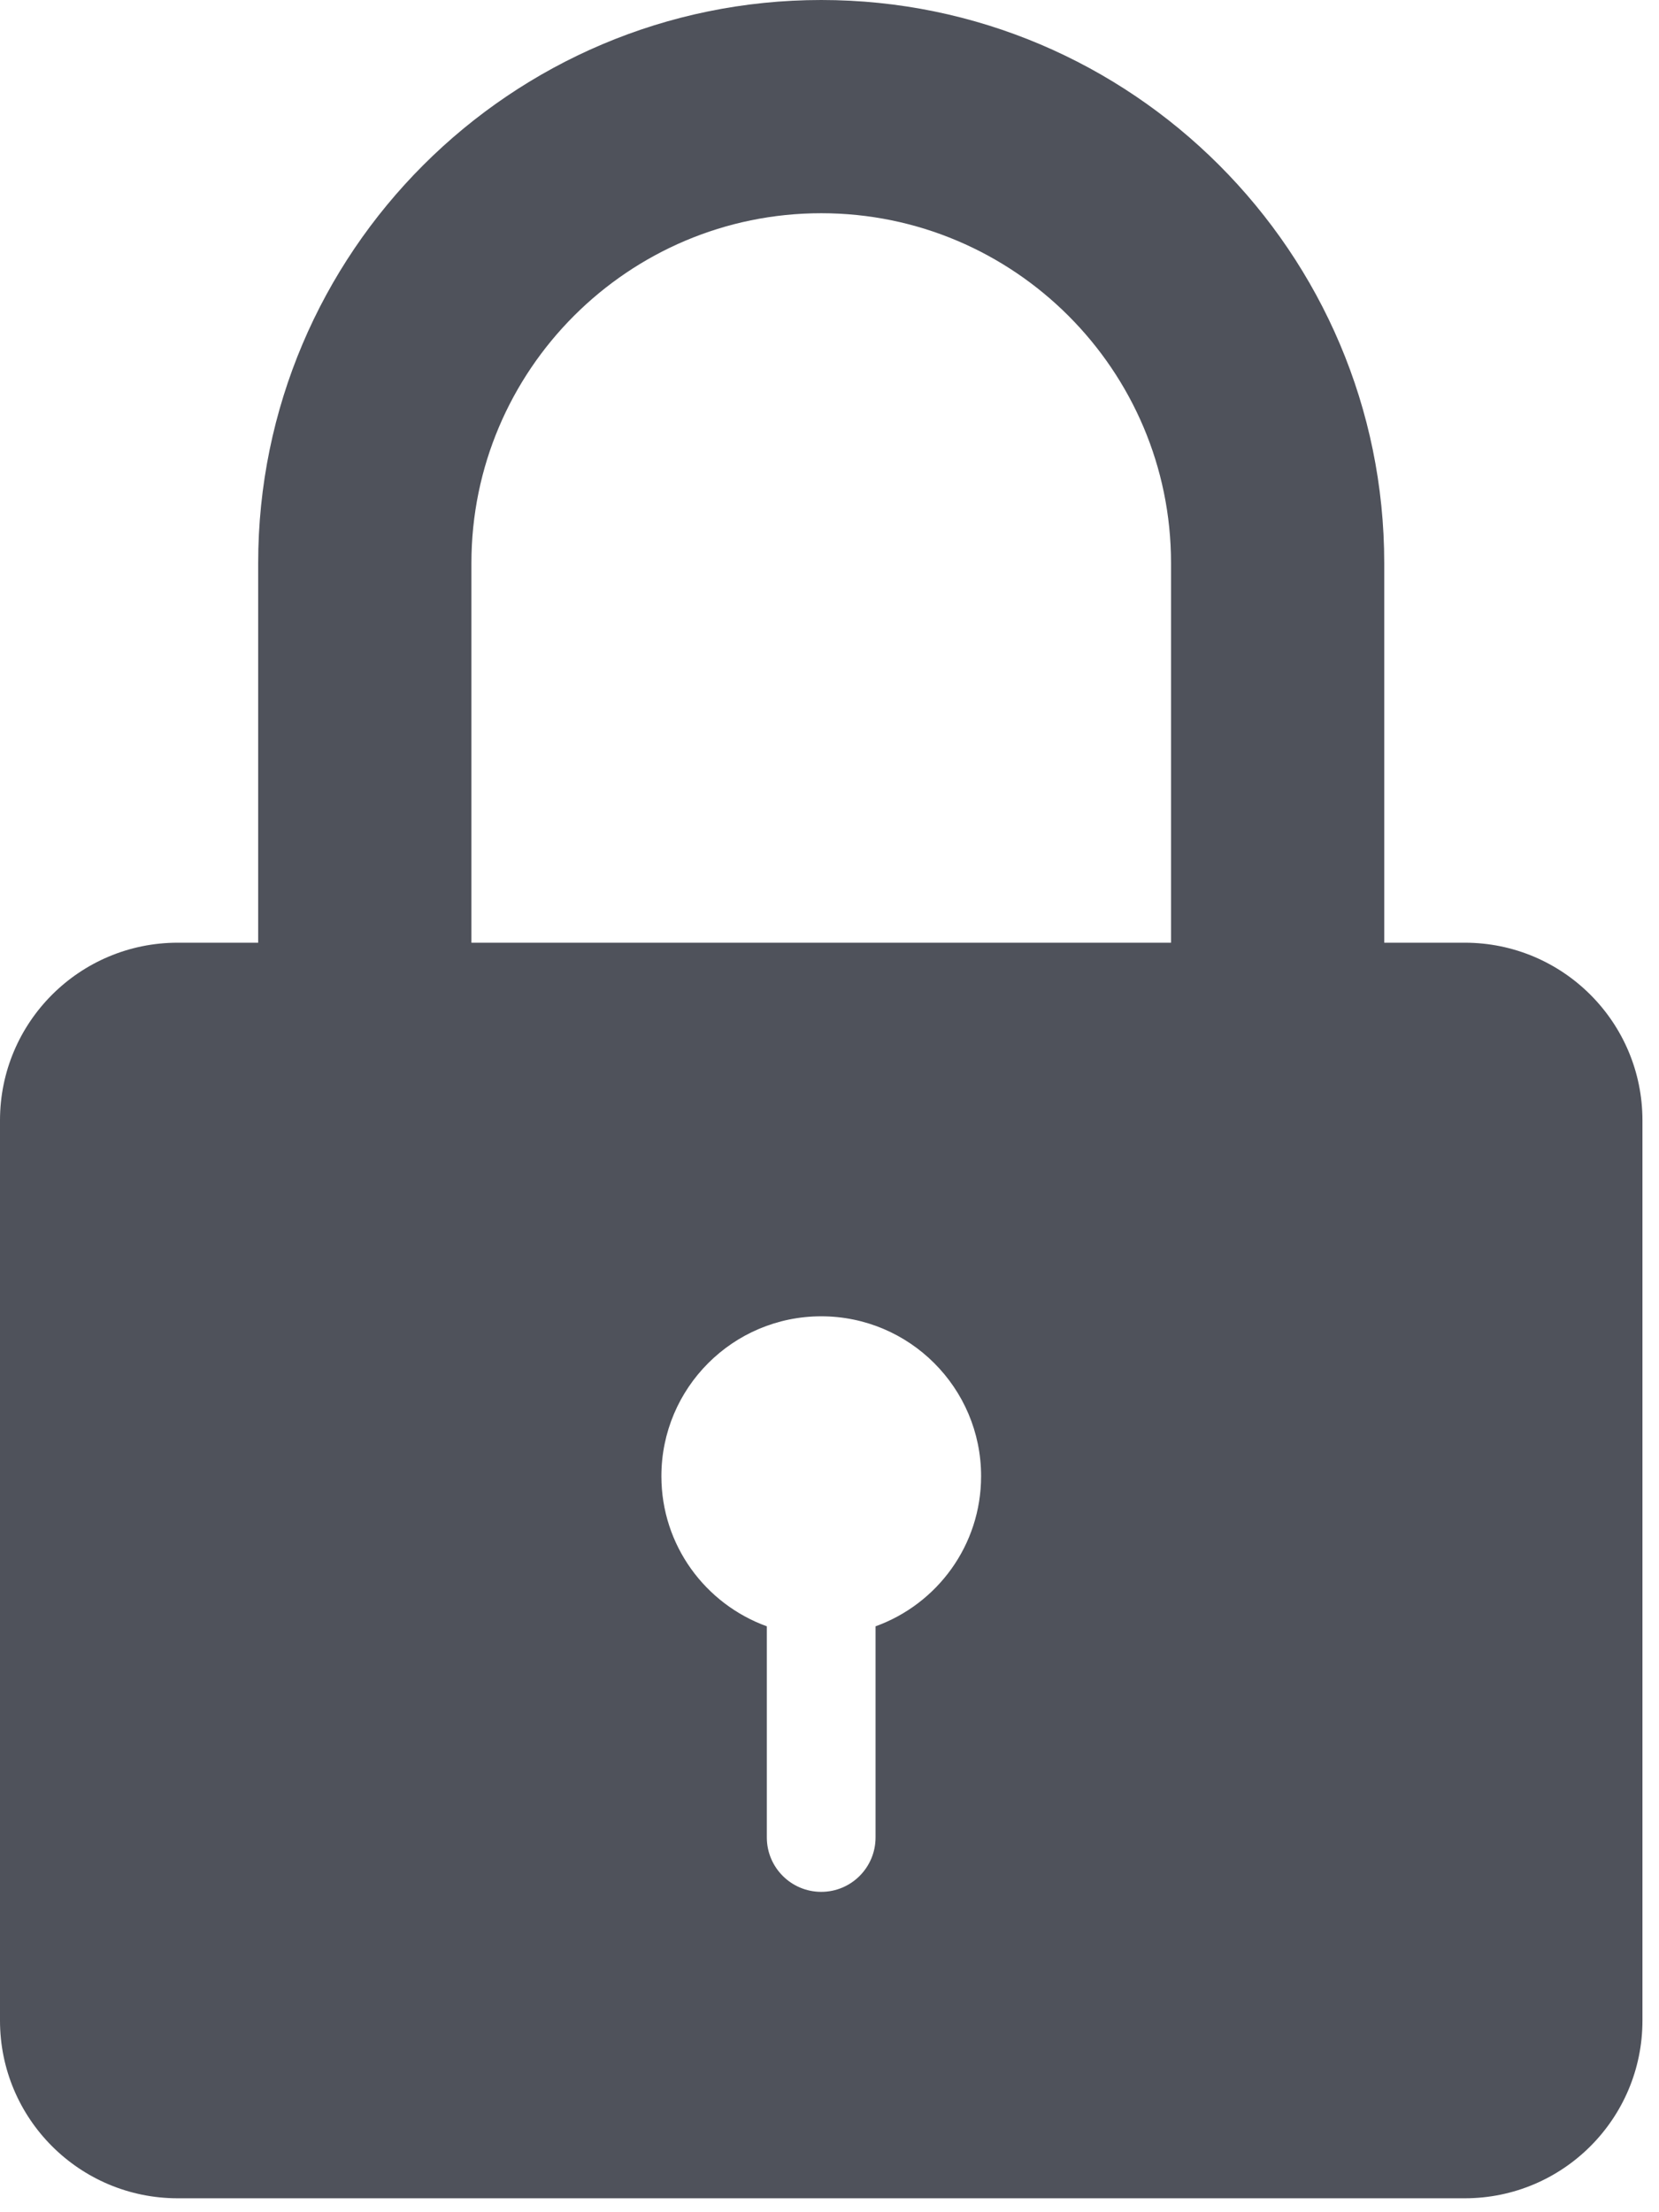 <?xml version="1.0" standalone="no"?><!DOCTYPE svg PUBLIC "-//W3C//DTD SVG 1.1//EN" "http://www.w3.org/Graphics/SVG/1.1/DTD/svg11.dtd"><svg width="100%" height="100%" viewBox="0 0 45 60" version="1.1" xmlns="http://www.w3.org/2000/svg" xmlns:xlink="http://www.w3.org/1999/xlink" xml:space="preserve" style="fill-rule:evenodd;clip-rule:evenodd;stroke-linejoin:round;stroke-miterlimit:1.414;"><g id="Layer 1"><path d="M31.764,25.568l-18.977,0l0,-10.296c0,-5.232 4.257,-9.489 9.489,-9.489c5.231,0 9.488,4.257 9.488,9.489l0,10.296ZM23.749,44.109l0,5.726c0,0.816 -0.66,1.476 -1.473,1.476c-0.815,0 -1.476,-0.66 -1.476,-1.476l0,-5.726c-1.667,-0.604 -2.86,-2.196 -2.86,-4.072c0,-2.394 1.941,-4.336 4.336,-4.336c2.392,0 4.336,1.942 4.336,4.336c0,1.878 -1.195,3.471 -2.863,4.072M39.731,25.568l-2.184,0l0,-10.296c0,-8.421 -6.851,-15.272 -15.271,-15.272c-8.422,0 -15.273,6.851 -15.273,15.272l0,10.296l-2.182,0c-2.662,0 -4.821,2.157 -4.821,4.818l0,24.417c0,2.662 2.159,4.819 4.821,4.819l34.91,0c2.662,0 4.82,-2.157 4.82,-4.819l0,-24.416c0,-2.662 -2.158,-4.819 -4.82,-4.819" style="fill:#4f525b;fill-rule:nonzero;"/></g></svg>
